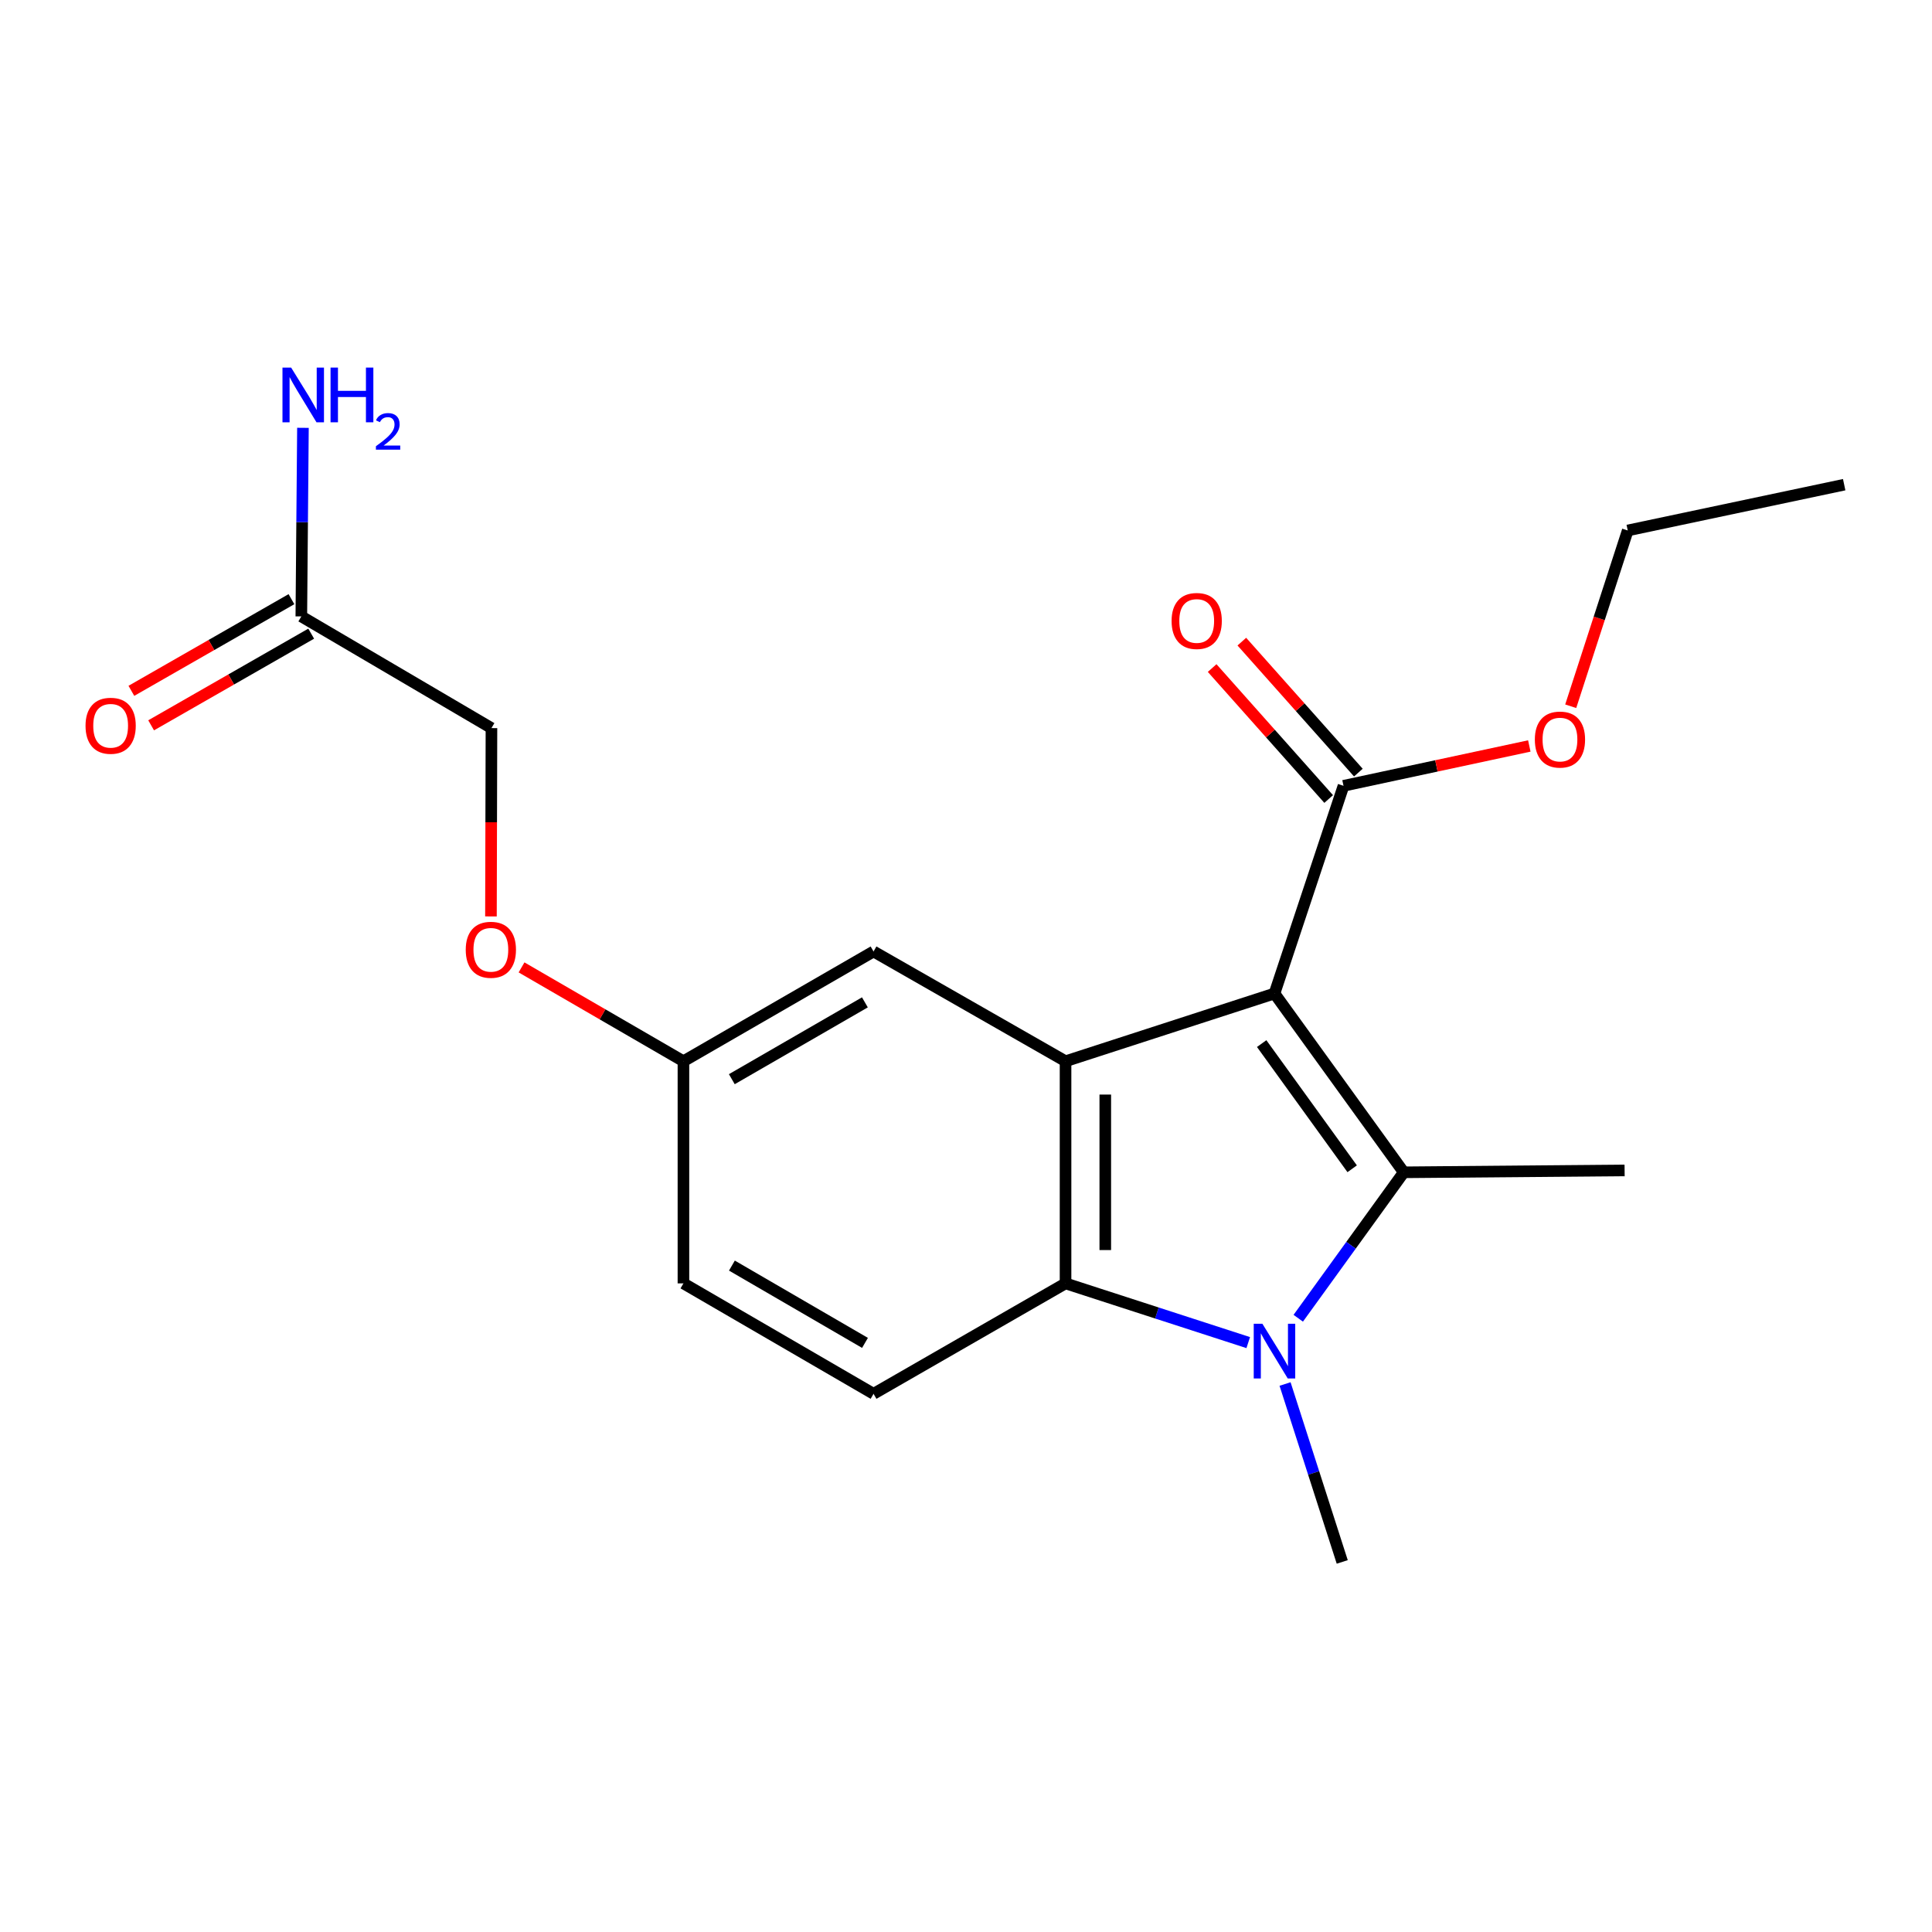 <?xml version='1.0' encoding='iso-8859-1'?>
<svg version='1.1' baseProfile='full'
              xmlns='http://www.w3.org/2000/svg'
                      xmlns:rdkit='http://www.rdkit.org/xml'
                      xmlns:xlink='http://www.w3.org/1999/xlink'
                  xml:space='preserve'
width='1000px' height='1000px' viewBox='0 0 1000 1000'>
<!-- END OF HEADER -->
<rect style='opacity:1.0;fill:#FFFFFF;stroke:none' width='1000' height='1000' x='0' y='0'> </rect>
<path class='bond-0' d='M 659.67,514.229 L 726.587,606.788' style='fill:none;fill-rule:evenodd;stroke:#000000;stroke-width:6px;stroke-linecap:butt;stroke-linejoin:miter;stroke-opacity:1' />
<path class='bond-0' d='M 653.039,540.163 L 699.881,604.955' style='fill:none;fill-rule:evenodd;stroke:#000000;stroke-width:6px;stroke-linecap:butt;stroke-linejoin:miter;stroke-opacity:1' />
<path class='bond-2' d='M 659.67,514.229 L 551.525,549.298' style='fill:none;fill-rule:evenodd;stroke:#000000;stroke-width:6px;stroke-linecap:butt;stroke-linejoin:miter;stroke-opacity:1' />
<path class='bond-4' d='M 659.67,514.229 L 695.403,406.734' style='fill:none;fill-rule:evenodd;stroke:#000000;stroke-width:6px;stroke-linecap:butt;stroke-linejoin:miter;stroke-opacity:1' />
<path class='bond-1' d='M 726.587,606.788 L 699.28,644.554' style='fill:none;fill-rule:evenodd;stroke:#000000;stroke-width:6px;stroke-linecap:butt;stroke-linejoin:miter;stroke-opacity:1' />
<path class='bond-1' d='M 699.28,644.554 L 671.973,682.32' style='fill:none;fill-rule:evenodd;stroke:#0000FF;stroke-width:6px;stroke-linecap:butt;stroke-linejoin:miter;stroke-opacity:1' />
<path class='bond-12' d='M 726.587,606.788 L 840.892,605.805' style='fill:none;fill-rule:evenodd;stroke:#000000;stroke-width:6px;stroke-linecap:butt;stroke-linejoin:miter;stroke-opacity:1' />
<path class='bond-13' d='M 665.142,716.361 L 679.941,762.406' style='fill:none;fill-rule:evenodd;stroke:#0000FF;stroke-width:6px;stroke-linecap:butt;stroke-linejoin:miter;stroke-opacity:1' />
<path class='bond-13' d='M 679.941,762.406 L 694.74,808.452' style='fill:none;fill-rule:evenodd;stroke:#000000;stroke-width:6px;stroke-linecap:butt;stroke-linejoin:miter;stroke-opacity:1' />
<path class='bond-20' d='M 646.088,694.932 L 598.807,679.605' style='fill:none;fill-rule:evenodd;stroke:#0000FF;stroke-width:6px;stroke-linecap:butt;stroke-linejoin:miter;stroke-opacity:1' />
<path class='bond-20' d='M 598.807,679.605 L 551.525,664.277' style='fill:none;fill-rule:evenodd;stroke:#000000;stroke-width:6px;stroke-linecap:butt;stroke-linejoin:miter;stroke-opacity:1' />
<path class='bond-3' d='M 551.525,549.298 L 551.525,664.277' style='fill:none;fill-rule:evenodd;stroke:#000000;stroke-width:6px;stroke-linecap:butt;stroke-linejoin:miter;stroke-opacity:1' />
<path class='bond-3' d='M 572.094,566.545 L 572.094,647.03' style='fill:none;fill-rule:evenodd;stroke:#000000;stroke-width:6px;stroke-linecap:butt;stroke-linejoin:miter;stroke-opacity:1' />
<path class='bond-6' d='M 551.525,549.298 L 452.144,492.483' style='fill:none;fill-rule:evenodd;stroke:#000000;stroke-width:6px;stroke-linecap:butt;stroke-linejoin:miter;stroke-opacity:1' />
<path class='bond-5' d='M 551.525,664.277 L 452.144,721.435' style='fill:none;fill-rule:evenodd;stroke:#000000;stroke-width:6px;stroke-linecap:butt;stroke-linejoin:miter;stroke-opacity:1' />
<path class='bond-8' d='M 703.086,399.898 L 672.929,366.004' style='fill:none;fill-rule:evenodd;stroke:#000000;stroke-width:6px;stroke-linecap:butt;stroke-linejoin:miter;stroke-opacity:1' />
<path class='bond-8' d='M 672.929,366.004 L 642.772,332.11' style='fill:none;fill-rule:evenodd;stroke:#FF0000;stroke-width:6px;stroke-linecap:butt;stroke-linejoin:miter;stroke-opacity:1' />
<path class='bond-8' d='M 687.72,413.571 L 657.562,379.677' style='fill:none;fill-rule:evenodd;stroke:#000000;stroke-width:6px;stroke-linecap:butt;stroke-linejoin:miter;stroke-opacity:1' />
<path class='bond-8' d='M 657.562,379.677 L 627.405,345.783' style='fill:none;fill-rule:evenodd;stroke:#FF0000;stroke-width:6px;stroke-linecap:butt;stroke-linejoin:miter;stroke-opacity:1' />
<path class='bond-17' d='M 695.403,406.734 L 743.486,396.425' style='fill:none;fill-rule:evenodd;stroke:#000000;stroke-width:6px;stroke-linecap:butt;stroke-linejoin:miter;stroke-opacity:1' />
<path class='bond-17' d='M 743.486,396.425 L 791.569,386.116' style='fill:none;fill-rule:evenodd;stroke:#FF0000;stroke-width:6px;stroke-linecap:butt;stroke-linejoin:miter;stroke-opacity:1' />
<path class='bond-21' d='M 452.144,721.435 L 353.746,664.277' style='fill:none;fill-rule:evenodd;stroke:#000000;stroke-width:6px;stroke-linecap:butt;stroke-linejoin:miter;stroke-opacity:1' />
<path class='bond-21' d='M 447.716,695.076 L 378.837,655.065' style='fill:none;fill-rule:evenodd;stroke:#000000;stroke-width:6px;stroke-linecap:butt;stroke-linejoin:miter;stroke-opacity:1' />
<path class='bond-10' d='M 452.144,492.483 L 353.746,549.298' style='fill:none;fill-rule:evenodd;stroke:#000000;stroke-width:6px;stroke-linecap:butt;stroke-linejoin:miter;stroke-opacity:1' />
<path class='bond-10' d='M 447.669,518.818 L 378.79,558.588' style='fill:none;fill-rule:evenodd;stroke:#000000;stroke-width:6px;stroke-linecap:butt;stroke-linejoin:miter;stroke-opacity:1' />
<path class='bond-7' d='M 155.966,319.055 L 254.376,376.864' style='fill:none;fill-rule:evenodd;stroke:#000000;stroke-width:6px;stroke-linecap:butt;stroke-linejoin:miter;stroke-opacity:1' />
<path class='bond-9' d='M 150.855,310.13 L 109.429,333.853' style='fill:none;fill-rule:evenodd;stroke:#000000;stroke-width:6px;stroke-linecap:butt;stroke-linejoin:miter;stroke-opacity:1' />
<path class='bond-9' d='M 109.429,333.853 L 68.003,357.575' style='fill:none;fill-rule:evenodd;stroke:#FF0000;stroke-width:6px;stroke-linecap:butt;stroke-linejoin:miter;stroke-opacity:1' />
<path class='bond-9' d='M 161.077,327.979 L 119.651,351.702' style='fill:none;fill-rule:evenodd;stroke:#000000;stroke-width:6px;stroke-linecap:butt;stroke-linejoin:miter;stroke-opacity:1' />
<path class='bond-9' d='M 119.651,351.702 L 78.225,375.425' style='fill:none;fill-rule:evenodd;stroke:#FF0000;stroke-width:6px;stroke-linecap:butt;stroke-linejoin:miter;stroke-opacity:1' />
<path class='bond-15' d='M 155.966,319.055 L 156.385,270.249' style='fill:none;fill-rule:evenodd;stroke:#000000;stroke-width:6px;stroke-linecap:butt;stroke-linejoin:miter;stroke-opacity:1' />
<path class='bond-15' d='M 156.385,270.249 L 156.803,221.444' style='fill:none;fill-rule:evenodd;stroke:#0000FF;stroke-width:6px;stroke-linecap:butt;stroke-linejoin:miter;stroke-opacity:1' />
<path class='bond-11' d='M 353.746,549.298 L 311.847,525.013' style='fill:none;fill-rule:evenodd;stroke:#000000;stroke-width:6px;stroke-linecap:butt;stroke-linejoin:miter;stroke-opacity:1' />
<path class='bond-11' d='M 311.847,525.013 L 269.948,500.727' style='fill:none;fill-rule:evenodd;stroke:#FF0000;stroke-width:6px;stroke-linecap:butt;stroke-linejoin:miter;stroke-opacity:1' />
<path class='bond-16' d='M 353.746,549.298 L 353.746,664.277' style='fill:none;fill-rule:evenodd;stroke:#000000;stroke-width:6px;stroke-linecap:butt;stroke-linejoin:miter;stroke-opacity:1' />
<path class='bond-14' d='M 254.114,474.337 L 254.245,425.6' style='fill:none;fill-rule:evenodd;stroke:#FF0000;stroke-width:6px;stroke-linecap:butt;stroke-linejoin:miter;stroke-opacity:1' />
<path class='bond-14' d='M 254.245,425.6 L 254.376,376.864' style='fill:none;fill-rule:evenodd;stroke:#000000;stroke-width:6px;stroke-linecap:butt;stroke-linejoin:miter;stroke-opacity:1' />
<path class='bond-18' d='M 813.001,365.552 L 827.758,320.061' style='fill:none;fill-rule:evenodd;stroke:#FF0000;stroke-width:6px;stroke-linecap:butt;stroke-linejoin:miter;stroke-opacity:1' />
<path class='bond-18' d='M 827.758,320.061 L 842.515,274.569' style='fill:none;fill-rule:evenodd;stroke:#000000;stroke-width:6px;stroke-linecap:butt;stroke-linejoin:miter;stroke-opacity:1' />
<path class='bond-19' d='M 842.515,274.569 L 954.545,250.869' style='fill:none;fill-rule:evenodd;stroke:#000000;stroke-width:6px;stroke-linecap:butt;stroke-linejoin:miter;stroke-opacity:1' />
<path  class='atom-2' d='M 653.41 685.175
L 662.69 700.175
Q 663.61 701.655, 665.09 704.335
Q 666.57 707.015, 666.65 707.175
L 666.65 685.175
L 670.41 685.175
L 670.41 713.495
L 666.53 713.495
L 656.57 697.095
Q 655.41 695.175, 654.17 692.975
Q 652.97 690.775, 652.61 690.095
L 652.61 713.495
L 648.93 713.495
L 648.93 685.175
L 653.41 685.175
' fill='#0000FF'/>
<path  class='atom-9' d='M 606.413 321.409
Q 606.413 314.609, 609.773 310.809
Q 613.133 307.009, 619.413 307.009
Q 625.693 307.009, 629.053 310.809
Q 632.413 314.609, 632.413 321.409
Q 632.413 328.289, 629.013 332.209
Q 625.613 336.089, 619.413 336.089
Q 613.173 336.089, 609.773 332.209
Q 606.413 328.329, 606.413 321.409
M 619.413 332.889
Q 623.733 332.889, 626.053 330.009
Q 628.413 327.089, 628.413 321.409
Q 628.413 315.849, 626.053 313.049
Q 623.733 310.209, 619.413 310.209
Q 615.093 310.209, 612.733 313.009
Q 610.413 315.809, 610.413 321.409
Q 610.413 327.129, 612.733 330.009
Q 615.093 332.889, 619.413 332.889
' fill='#FF0000'/>
<path  class='atom-10' d='M 44.271 375.653
Q 44.271 368.853, 47.631 365.053
Q 50.991 361.253, 57.271 361.253
Q 63.551 361.253, 66.911 365.053
Q 70.271 368.853, 70.271 375.653
Q 70.271 382.533, 66.871 386.453
Q 63.471 390.333, 57.271 390.333
Q 51.031 390.333, 47.631 386.453
Q 44.271 382.573, 44.271 375.653
M 57.271 387.133
Q 61.591 387.133, 63.911 384.253
Q 66.271 381.333, 66.271 375.653
Q 66.271 370.093, 63.911 367.293
Q 61.591 364.453, 57.271 364.453
Q 52.951 364.453, 50.591 367.253
Q 48.271 370.053, 48.271 375.653
Q 48.271 381.373, 50.591 384.253
Q 52.951 387.133, 57.271 387.133
' fill='#FF0000'/>
<path  class='atom-12' d='M 241.067 491.603
Q 241.067 484.803, 244.427 481.003
Q 247.787 477.203, 254.067 477.203
Q 260.347 477.203, 263.707 481.003
Q 267.067 484.803, 267.067 491.603
Q 267.067 498.483, 263.667 502.403
Q 260.267 506.283, 254.067 506.283
Q 247.827 506.283, 244.427 502.403
Q 241.067 498.523, 241.067 491.603
M 254.067 503.083
Q 258.387 503.083, 260.707 500.203
Q 263.067 497.283, 263.067 491.603
Q 263.067 486.043, 260.707 483.243
Q 258.387 480.403, 254.067 480.403
Q 249.747 480.403, 247.387 483.203
Q 245.067 486.003, 245.067 491.603
Q 245.067 497.323, 247.387 500.203
Q 249.747 503.083, 254.067 503.083
' fill='#FF0000'/>
<path  class='atom-16' d='M 150.689 190.258
L 159.969 205.258
Q 160.889 206.738, 162.369 209.418
Q 163.849 212.098, 163.929 212.258
L 163.929 190.258
L 167.689 190.258
L 167.689 218.578
L 163.809 218.578
L 153.849 202.178
Q 152.689 200.258, 151.449 198.058
Q 150.249 195.858, 149.889 195.178
L 149.889 218.578
L 146.209 218.578
L 146.209 190.258
L 150.689 190.258
' fill='#0000FF'/>
<path  class='atom-16' d='M 171.089 190.258
L 174.929 190.258
L 174.929 202.298
L 189.409 202.298
L 189.409 190.258
L 193.249 190.258
L 193.249 218.578
L 189.409 218.578
L 189.409 205.498
L 174.929 205.498
L 174.929 218.578
L 171.089 218.578
L 171.089 190.258
' fill='#0000FF'/>
<path  class='atom-16' d='M 194.622 217.585
Q 195.308 215.816, 196.945 214.839
Q 198.582 213.836, 200.852 213.836
Q 203.677 213.836, 205.261 215.367
Q 206.845 216.898, 206.845 219.618
Q 206.845 222.39, 204.786 224.977
Q 202.753 227.564, 198.529 230.626
L 207.162 230.626
L 207.162 232.738
L 194.569 232.738
L 194.569 230.97
Q 198.054 228.488, 200.113 226.64
Q 202.198 224.792, 203.202 223.129
Q 204.205 221.466, 204.205 219.75
Q 204.205 217.954, 203.307 216.951
Q 202.41 215.948, 200.852 215.948
Q 199.347 215.948, 198.344 216.555
Q 197.341 217.162, 196.628 218.509
L 194.622 217.585
' fill='#0000FF'/>
<path  class='atom-18' d='M 794.434 382.795
Q 794.434 375.995, 797.794 372.195
Q 801.154 368.395, 807.434 368.395
Q 813.714 368.395, 817.074 372.195
Q 820.434 375.995, 820.434 382.795
Q 820.434 389.675, 817.034 393.595
Q 813.634 397.475, 807.434 397.475
Q 801.194 397.475, 797.794 393.595
Q 794.434 389.715, 794.434 382.795
M 807.434 394.275
Q 811.754 394.275, 814.074 391.395
Q 816.434 388.475, 816.434 382.795
Q 816.434 377.235, 814.074 374.435
Q 811.754 371.595, 807.434 371.595
Q 803.114 371.595, 800.754 374.395
Q 798.434 377.195, 798.434 382.795
Q 798.434 388.515, 800.754 391.395
Q 803.114 394.275, 807.434 394.275
' fill='#FF0000'/>
</svg>
